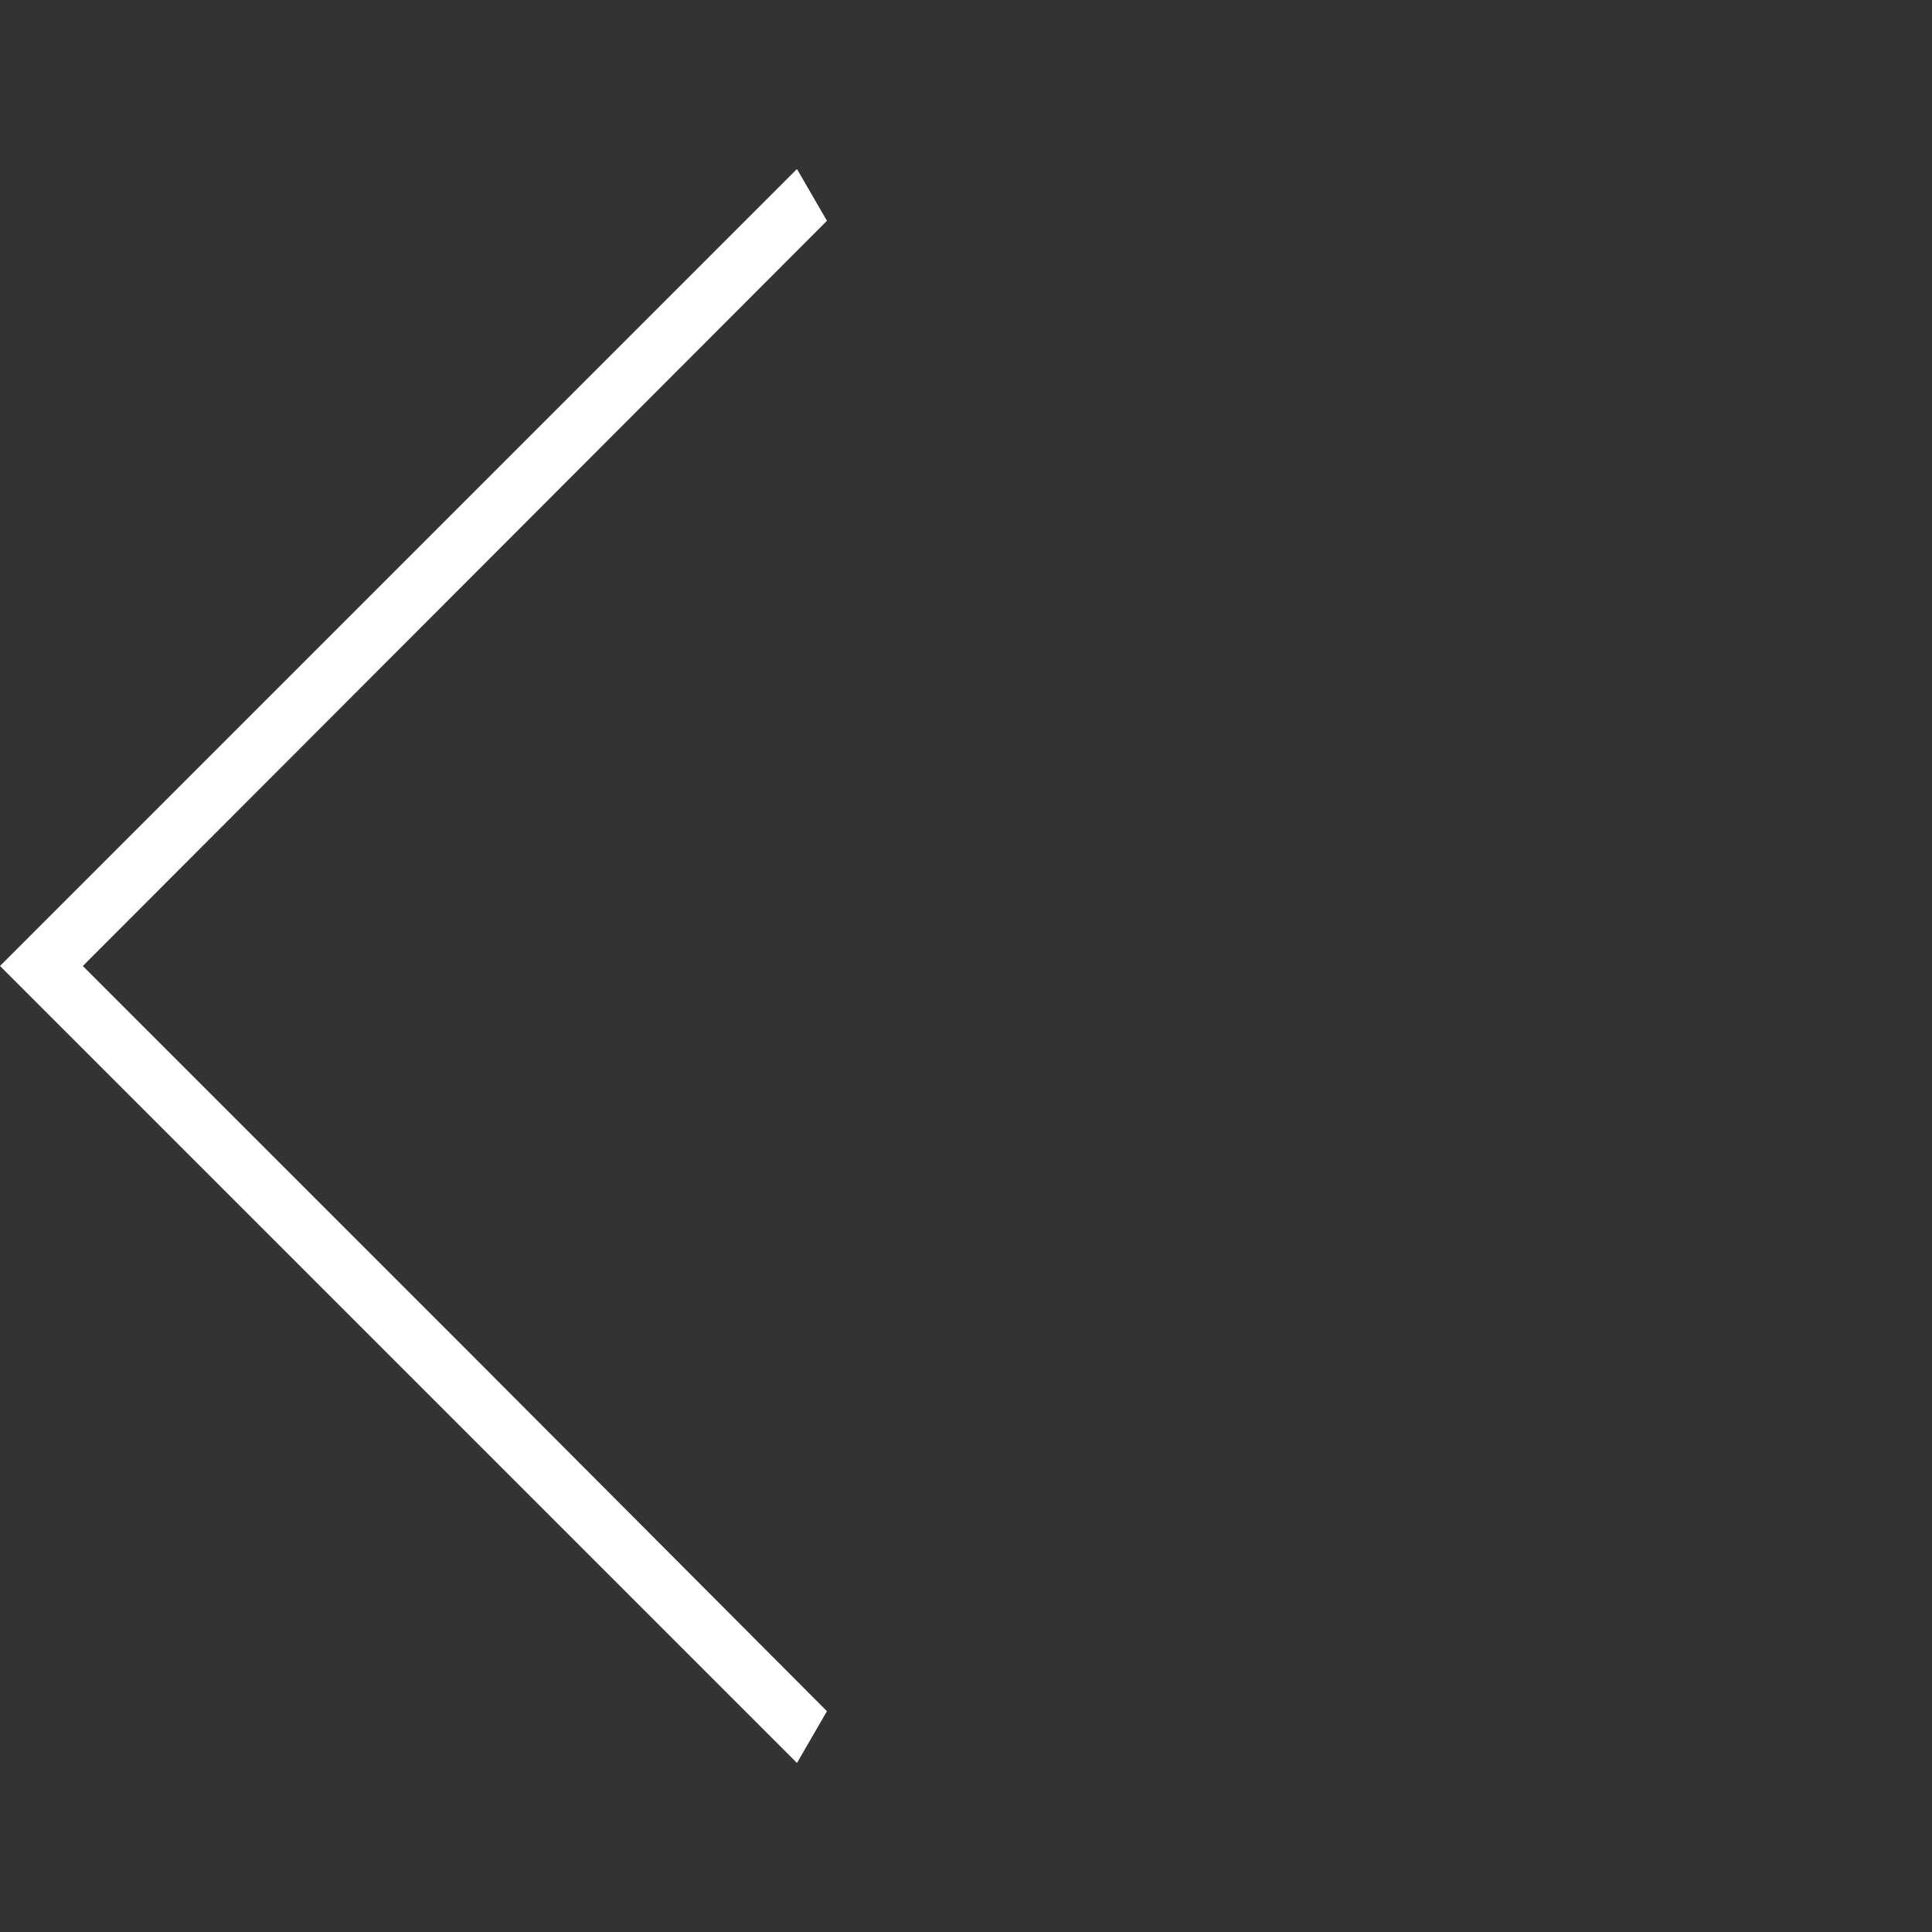 <svg width="35" height="35" viewBox="0 0 35 35" fill="none" xmlns="http://www.w3.org/2000/svg">
<rect x="0" y="0" width="35" height="35" fill="#333333" stroke="none"/>
<g clip-path="url(#clip0_373_10419)">
<path d="M14.981 4L14.438 3.062L0 17.5L14.438 31.938L14.981 31L8.5 24.5L1.5 17.5L14.981 4Z" fill="white"/>
</g>
<defs>
<clipPath id="clip0_373_10419">
<rect width="35" height="35" fill="white"/>
</clipPath>
</defs>
</svg>
